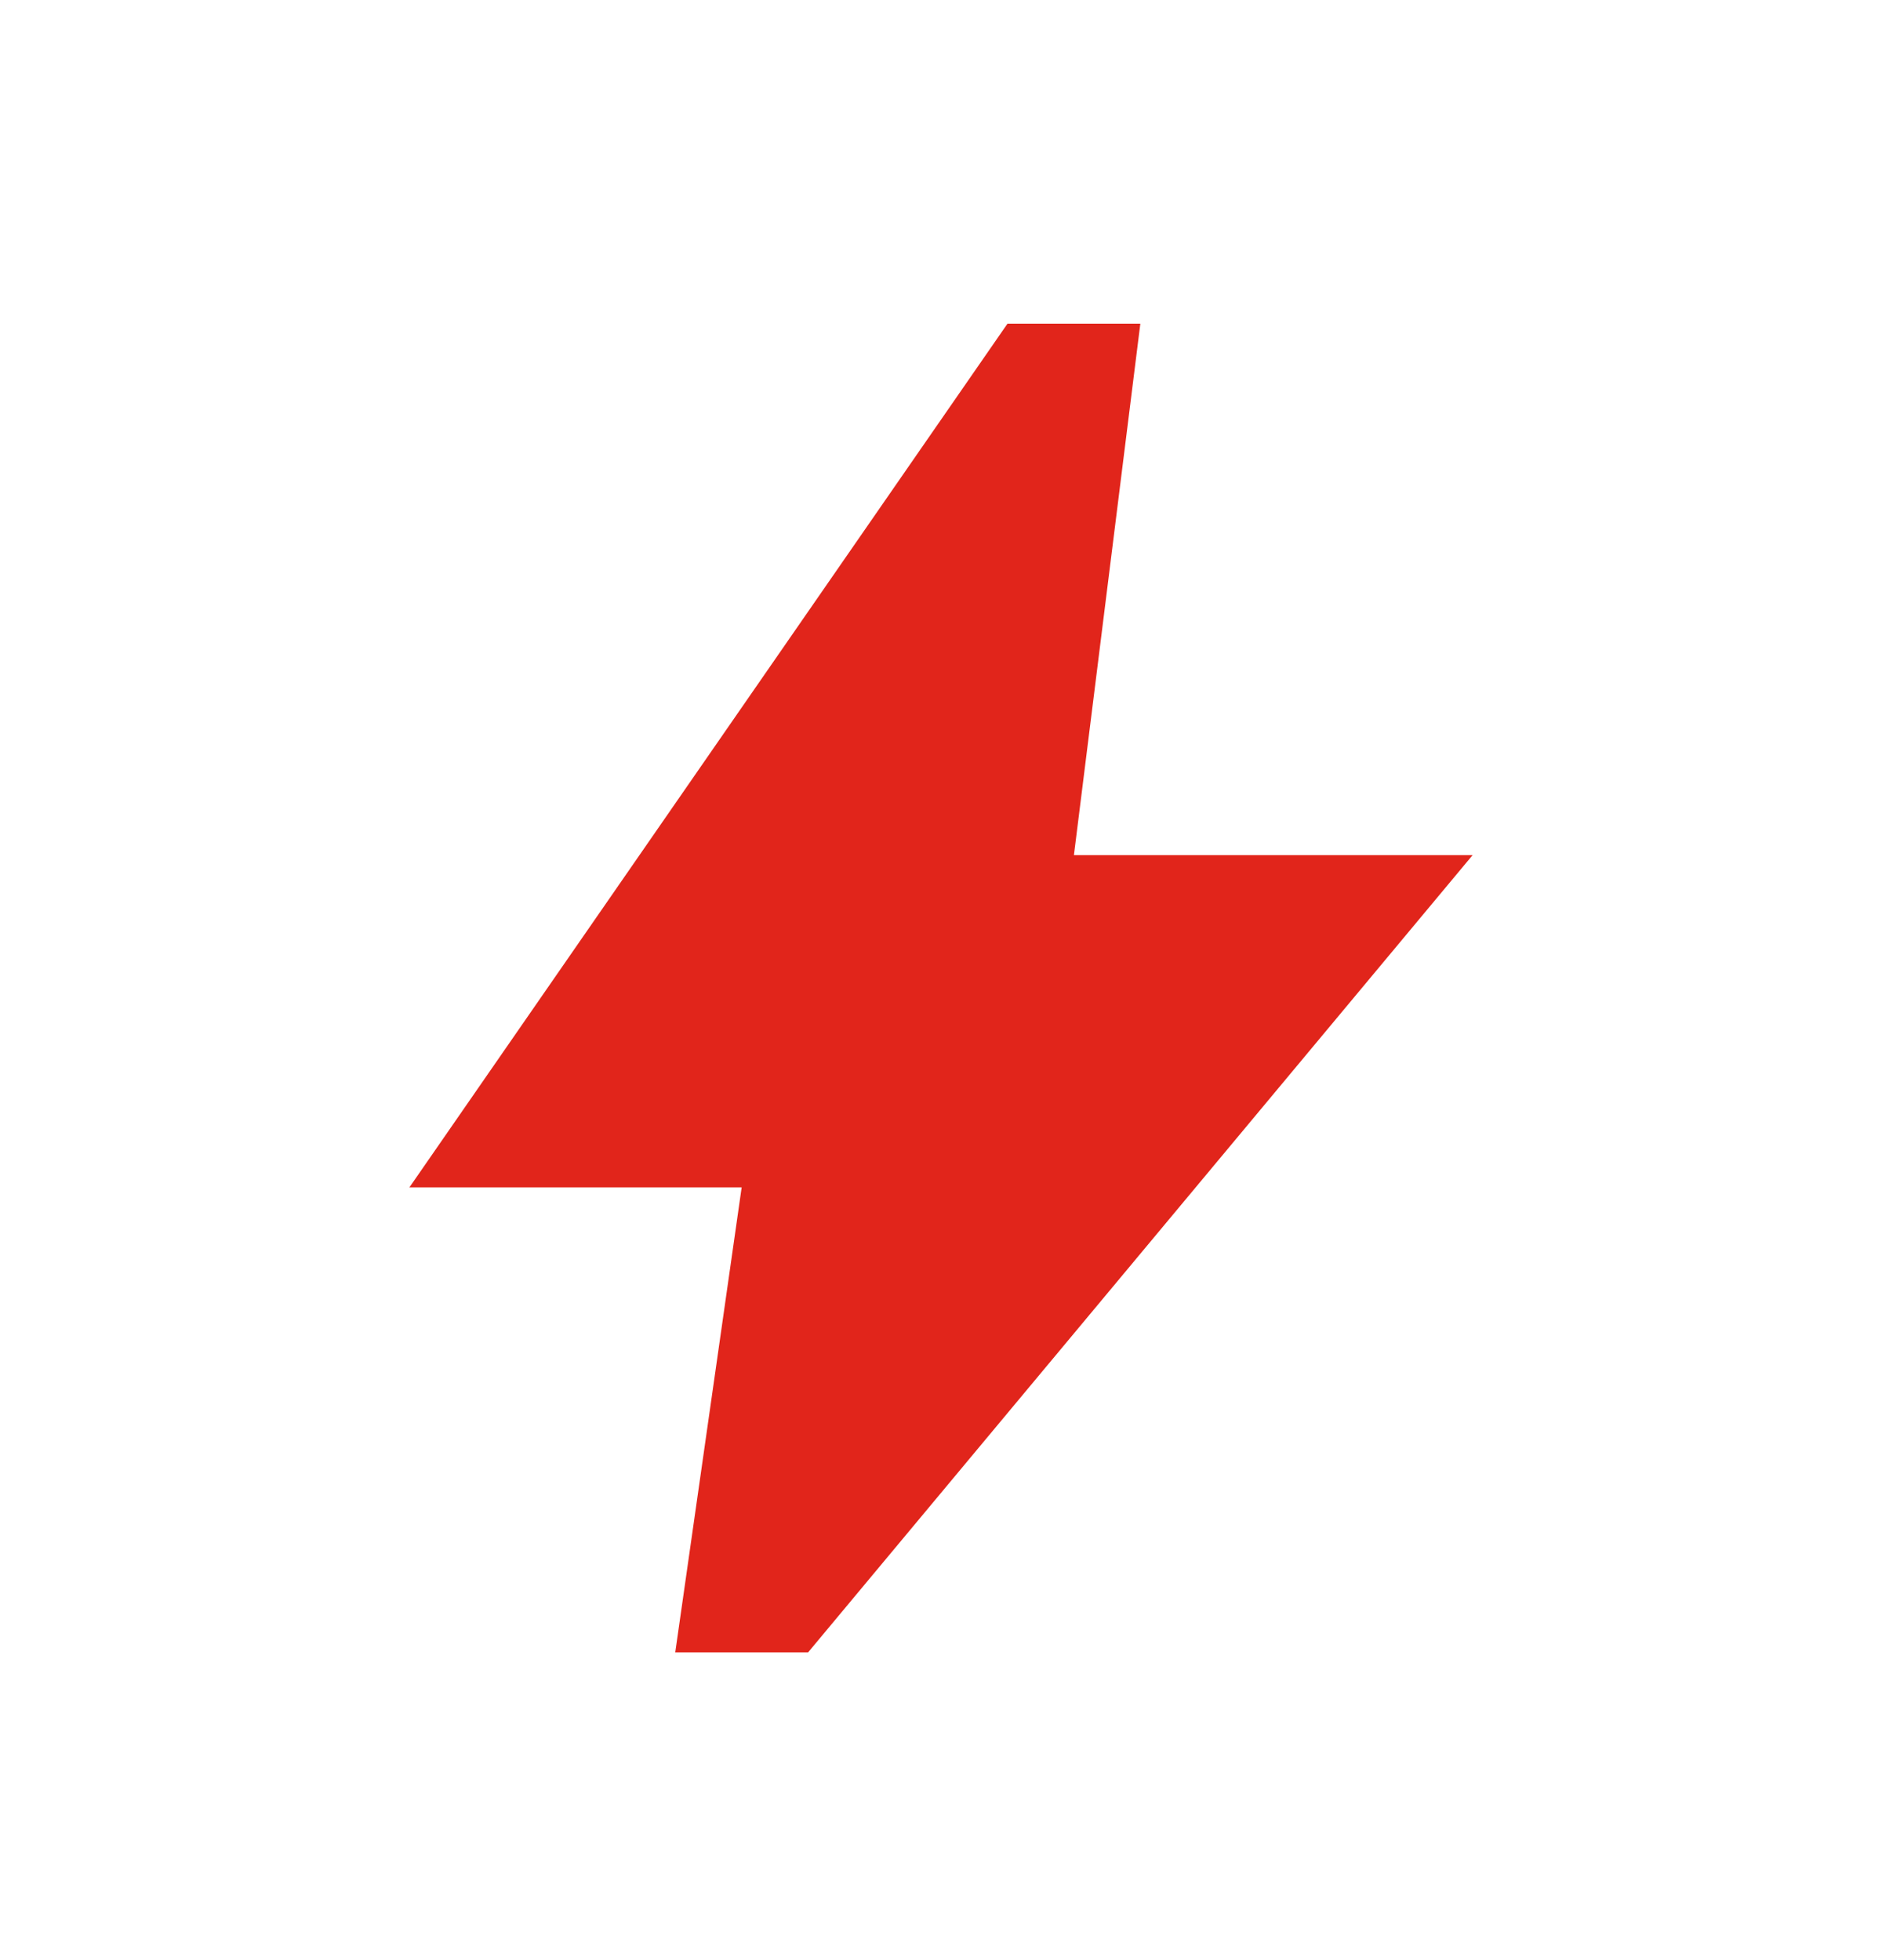 <svg width="24" height="25" viewBox="0 0 24 25" fill="none" xmlns="http://www.w3.org/2000/svg">
<path d="M8.611 21.075L9.458 15.144H5.221L12.848 4.128H14.542L13.695 10.907H18.779L10.305 21.075H8.611Z" fill="#E1251B"/>
</svg>
